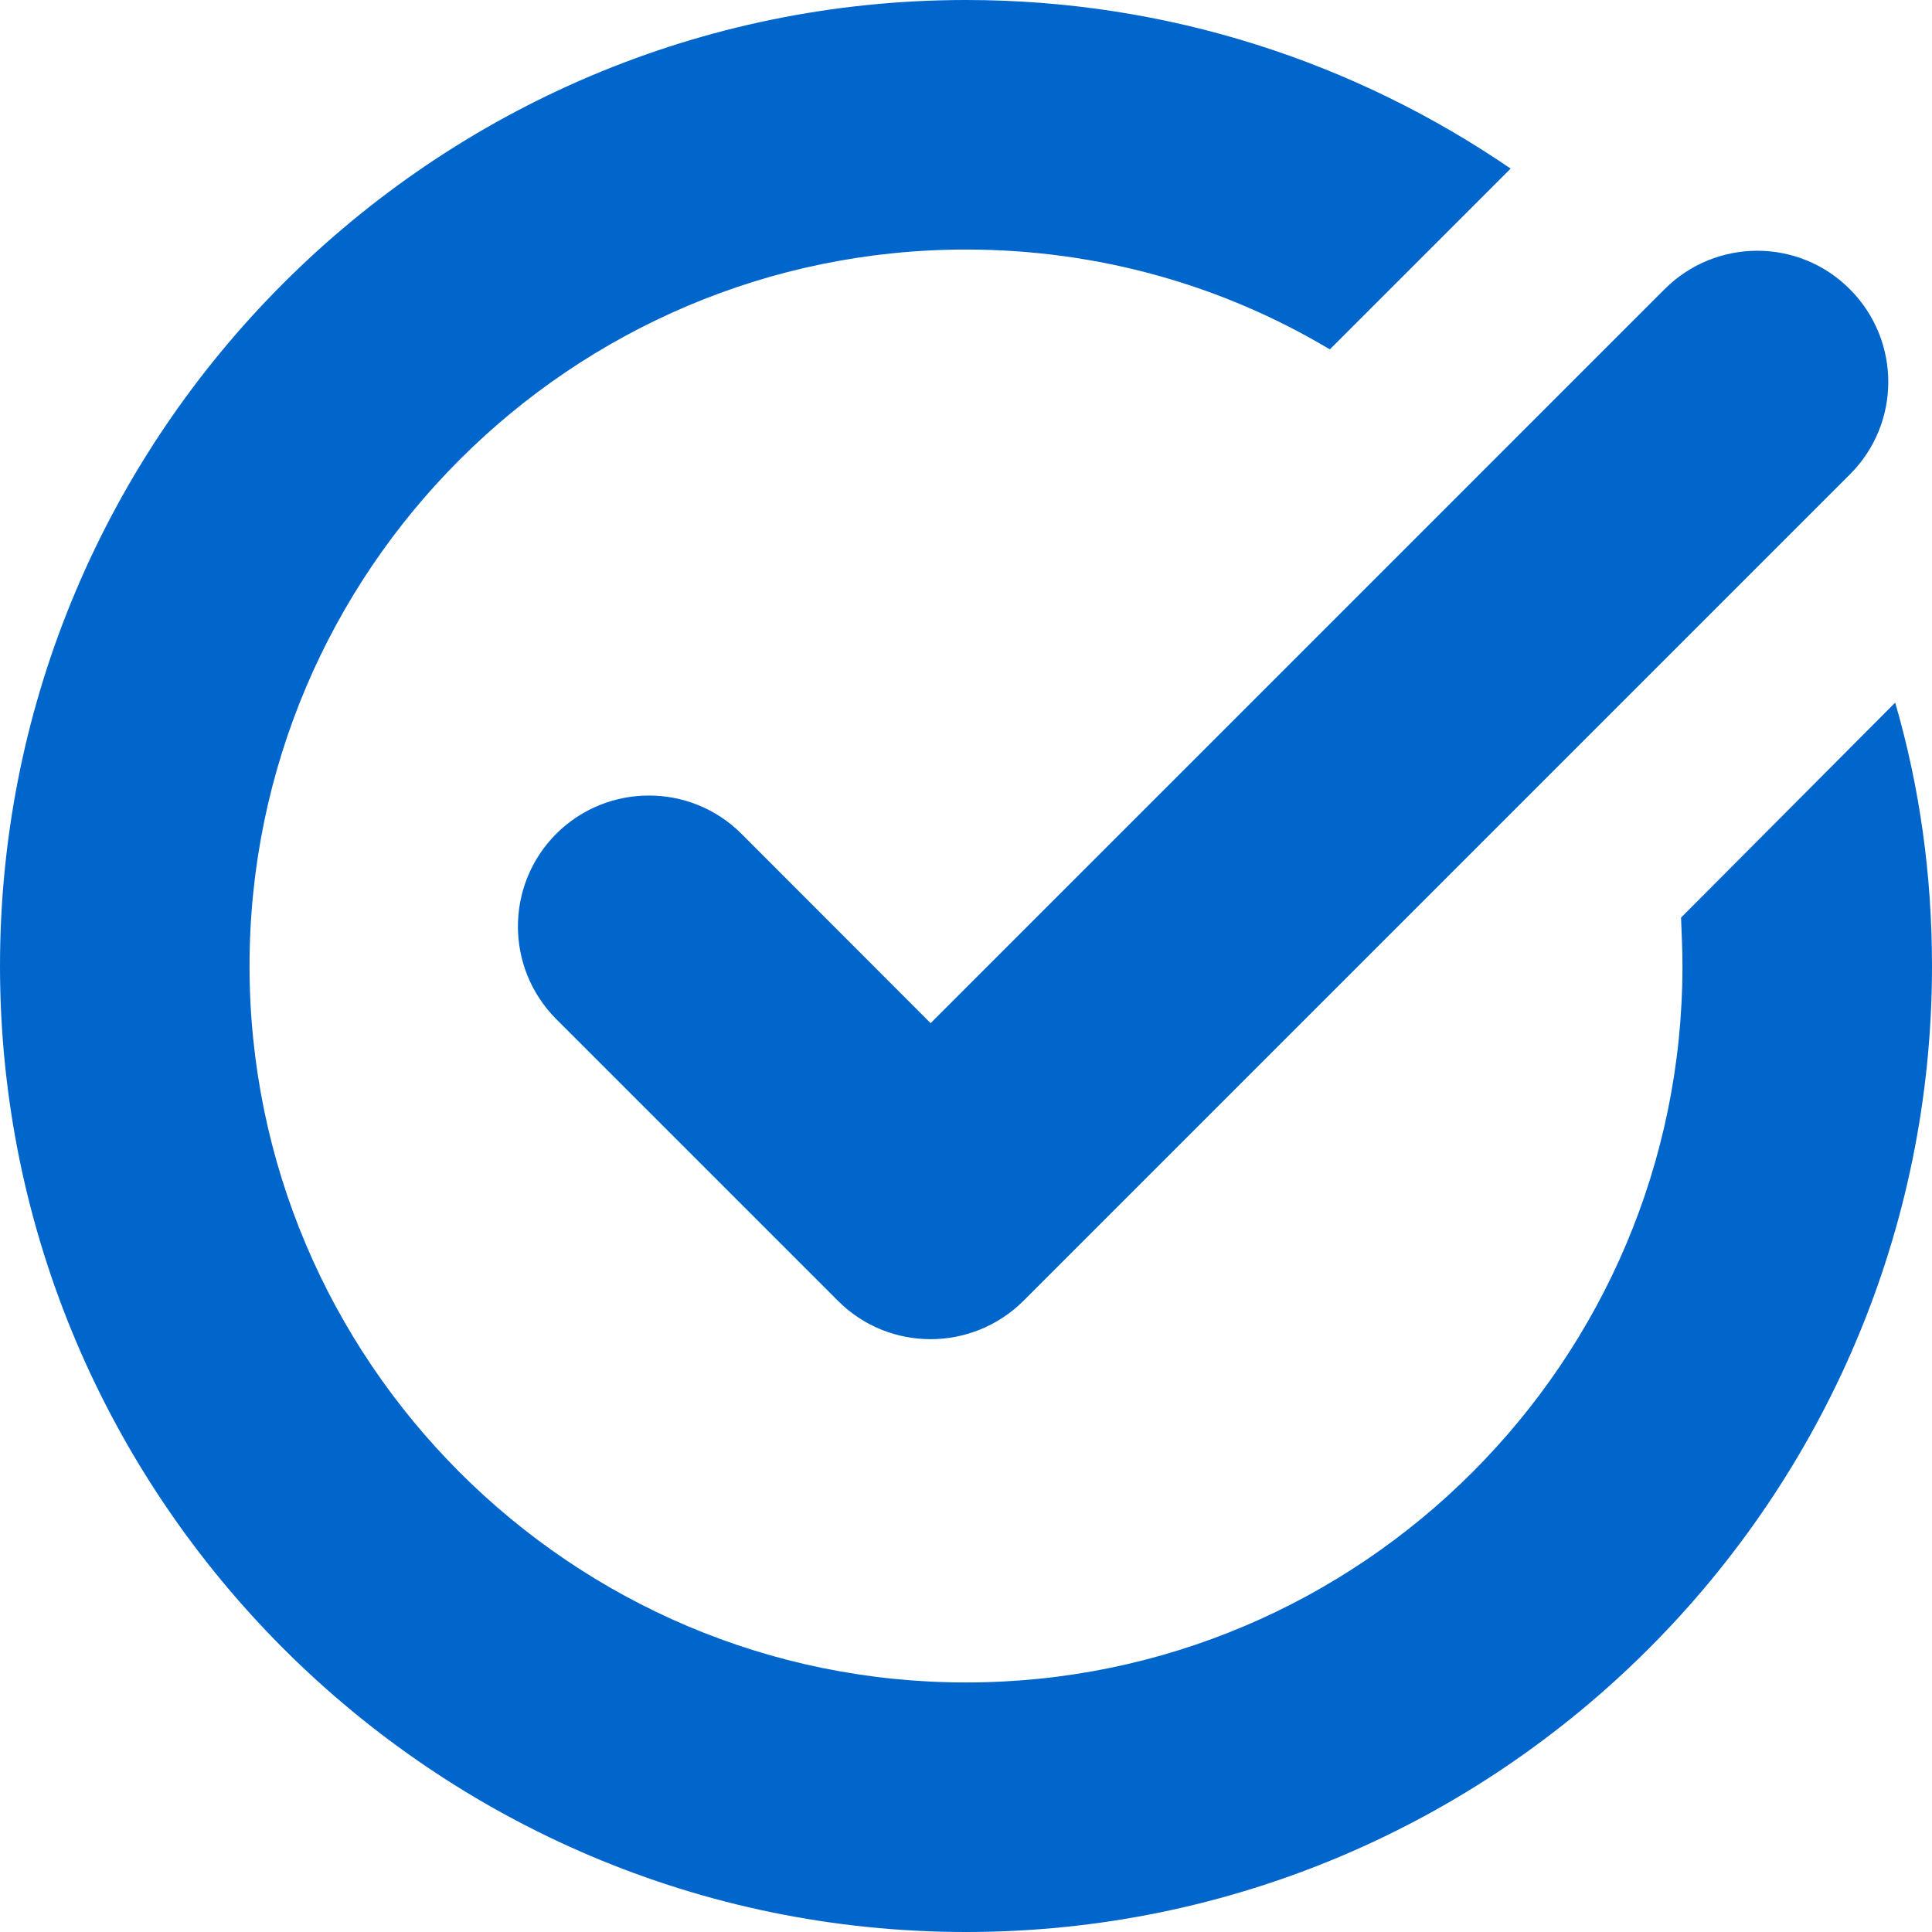 <svg xmlns="http://www.w3.org/2000/svg" xmlns:xlink="http://www.w3.org/1999/xlink" width="500" zoomAndPan="magnify" viewBox="0 0 375 375" height="500" preserveAspectRatio="xMidYMid meet" version="1.0"><defs><clipPath id="f1e9b987d4"><path d="M 149.203 21.336 L 195.695 21.336 L 195.695 36.863 L 149.203 36.863 Z M 149.203 21.336 " clip-rule="nonzero"/></clipPath><clipPath id="367111c26d"><path d="M 149.699 35.398 C 195.301 21.449 195.676 21.824 195.676 22.051 C 195.602 22.352 194.773 22.801 194.551 22.727 C 194.324 22.574 194.25 21.602 194.398 21.449 C 194.551 21.301 195.523 21.523 195.602 21.75 C 195.676 21.977 195.523 22.352 195.148 22.727 C 192.227 25.199 154.051 37.273 150.227 36.824 C 149.625 36.75 149.324 36.523 149.25 36.301 C 149.176 36.074 149.699 35.398 149.699 35.398 " clip-rule="nonzero"/></clipPath></defs><path fill="#0066cc" d="M 367.855 136.383 L 326.289 178.105 C 326.406 181.184 326.566 184.301 326.566 187.5 C 326.566 264.156 264.156 326.566 187.5 326.566 C 110.844 326.566 48.434 264.156 48.434 187.5 C 48.434 110.844 110.844 48.434 187.5 48.434 C 213.199 48.434 237.395 55.422 258.117 67.816 L 293.211 32.723 C 263.094 12.117 226.777 0 187.5 0 C 84.199 0 0 84.078 0 187.5 C 0 290.801 84.199 375 187.5 375 C 290.922 375 375 290.801 375 187.5 C 375 169.738 372.594 152.684 367.855 136.383 Z M 367.855 136.383 " fill-opacity="1" fill-rule="nonzero"/><path fill="#0066cc" d="M 143.922 161.844 C 134.012 151.934 117.906 151.934 107.961 161.844 C 98.051 171.789 98.051 187.855 107.961 197.801 L 162.672 252.512 C 167.645 257.488 174.156 259.934 180.633 259.934 C 187.145 259.934 193.656 257.449 198.633 252.512 L 359.051 92.094 C 369 82.184 369 66.078 359.051 56.133 C 349.145 46.184 333.039 46.184 323.094 56.133 L 180.633 198.594 Z M 143.922 161.844 " fill-opacity="1" fill-rule="nonzero"/><g clip-path="url(#f1e9b987d4)"><g clip-path="url(#367111c26d)"><path fill="#0066cc" d="M 146.25 18.301 L 198.648 18.301 L 198.648 39.898 L 146.25 39.898 Z M 146.25 18.301 " fill-opacity="1" fill-rule="nonzero"/></g></g></svg>